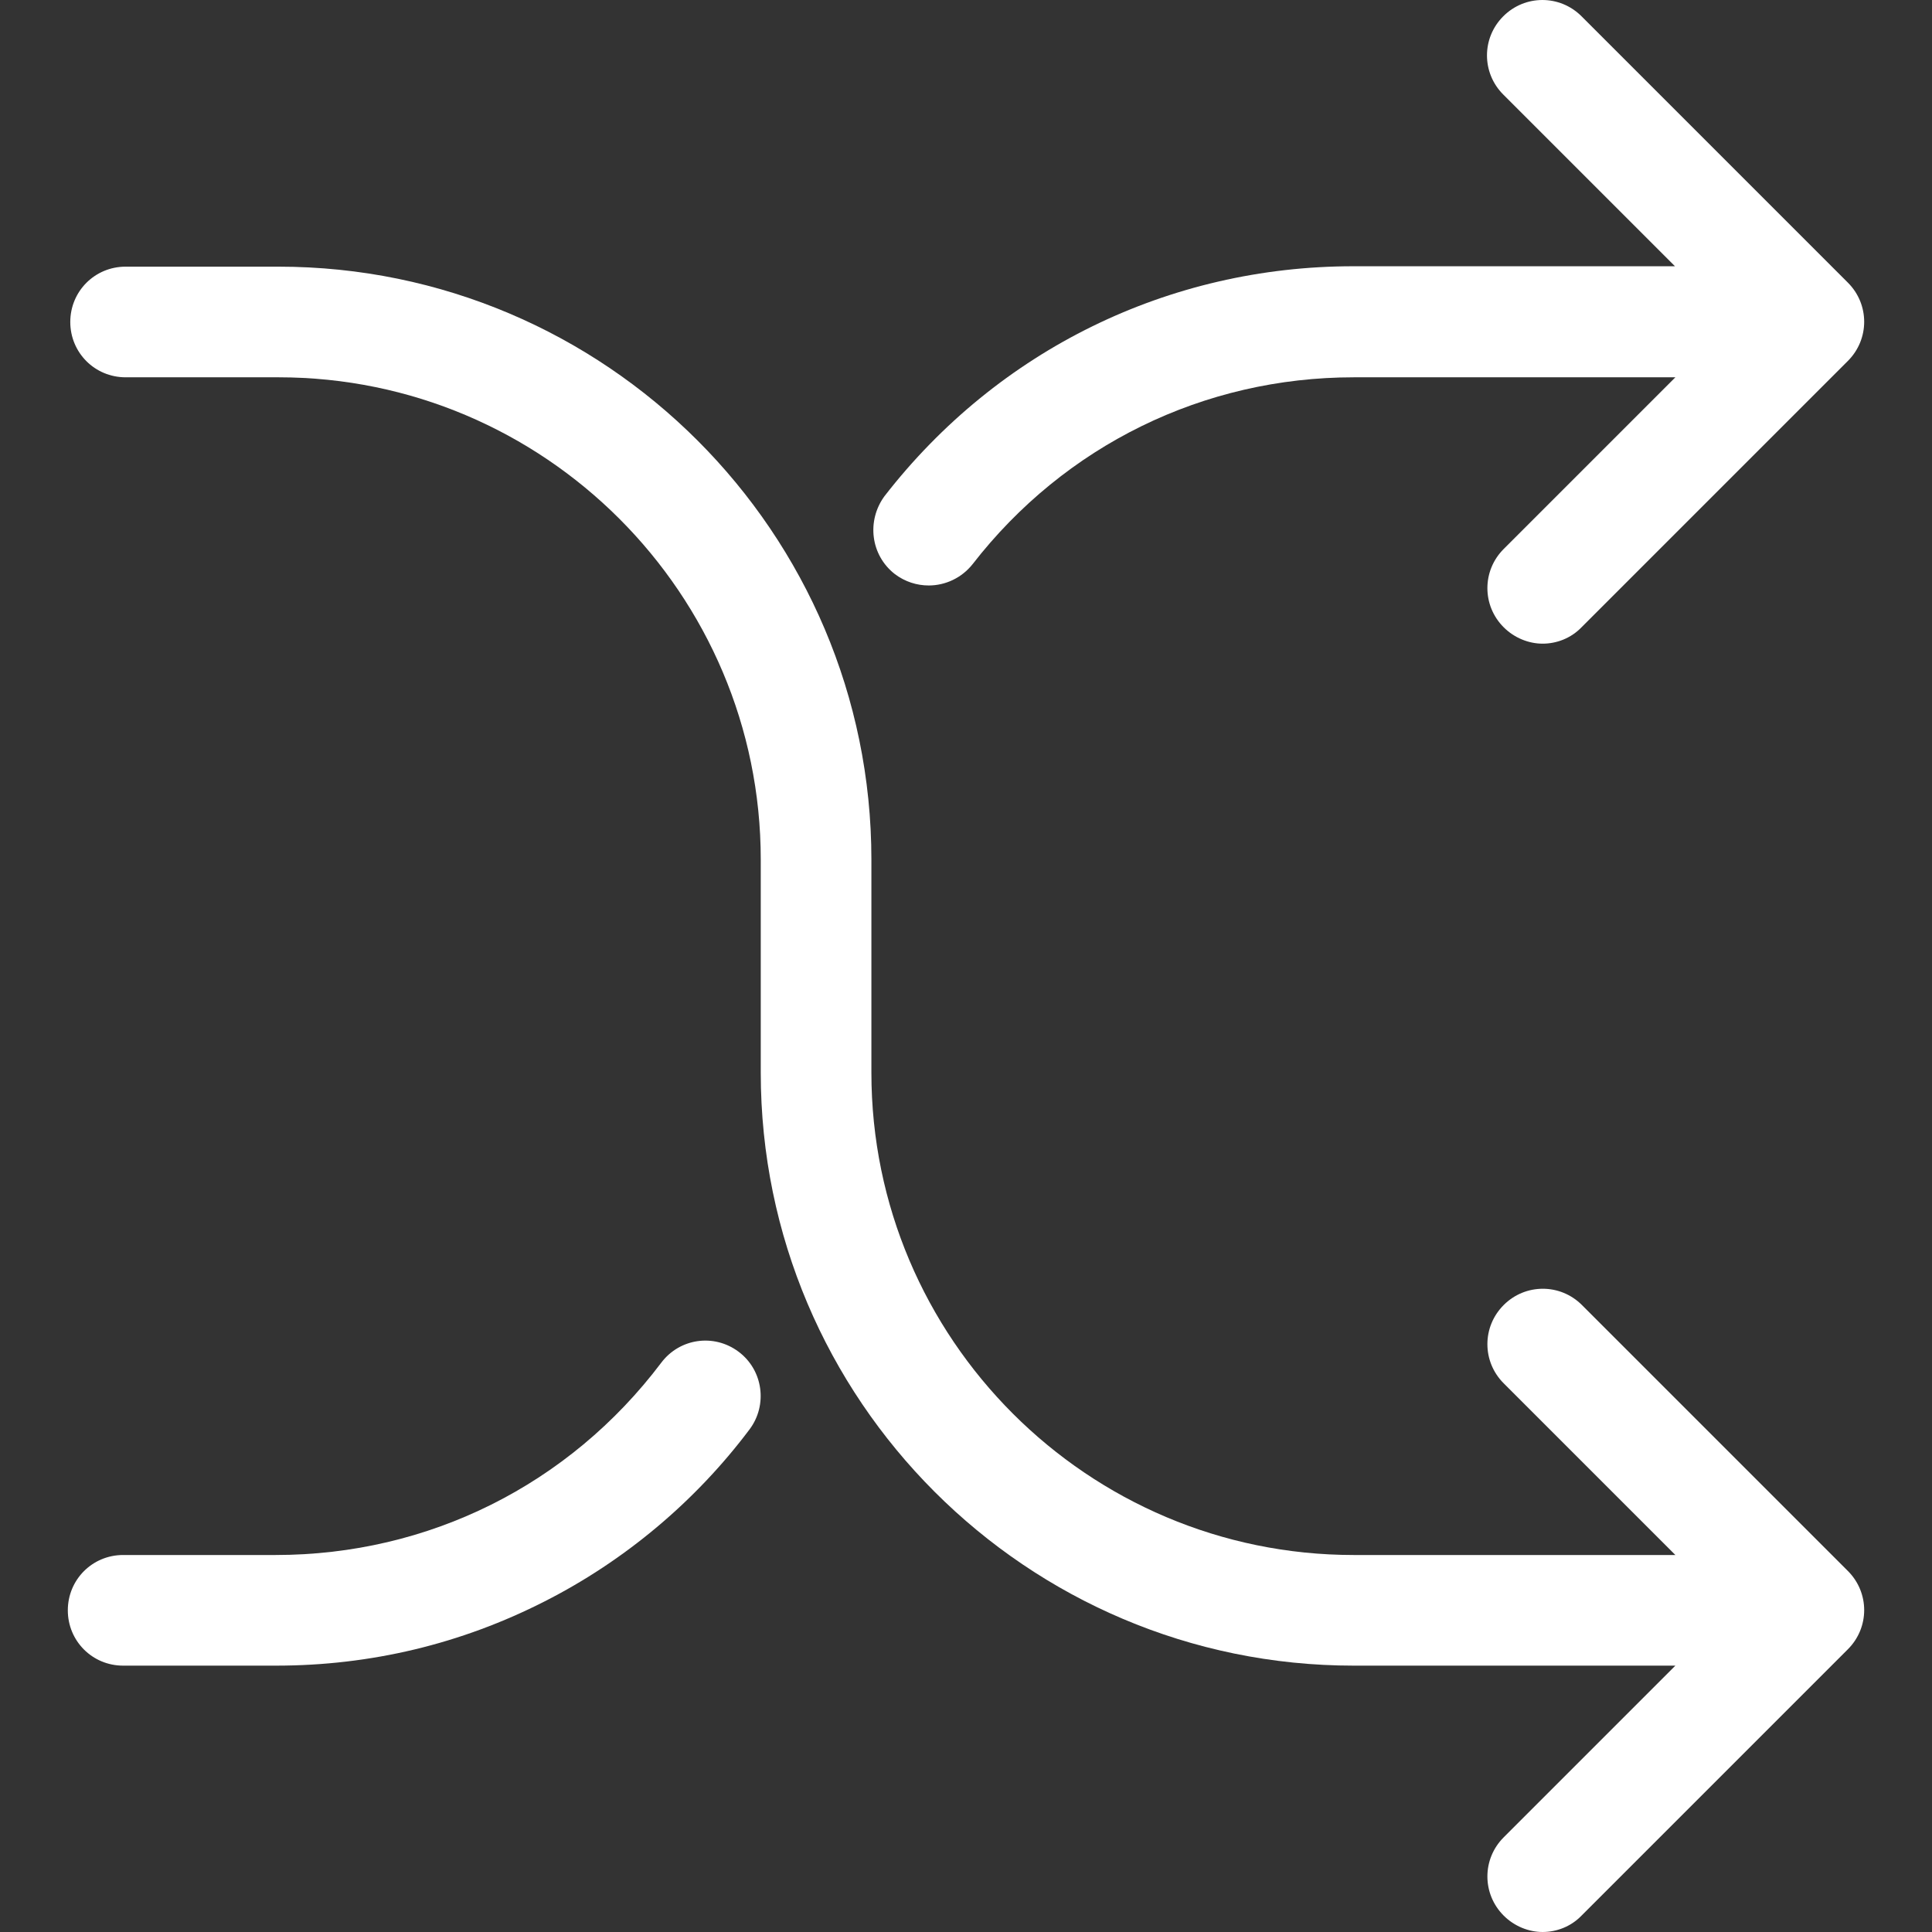 <?xml version="1.0" encoding="iso-8859-1"?>
<!-- Generator: Adobe Illustrator 19.1.0, SVG Export Plug-In . SVG Version: 6.00 Build 0)  -->
<svg version="1.1" id="Capa_1" xmlns="http://www.w3.org/2000/svg" xmlns:xlink="http://www.w3.org/1999/xlink" x="0px" y="0px"
	 viewBox="0 0 471.475 471.475" style="enable-background:new 0 0 471.475 471.475;" xml:space="preserve">
<rect x="0" y="0" width="471.475" height="471.475" fill="#333333" stroke="none"/>
<g>
	<g>
		<path fill="#fff" d="M180.25,329.875c-6-4.5-14.4-3.3-18.9,2.7c-22.5,29.8-56.8,46.9-94.1,46.9h-37.2c-7.5,0-13.5,6-13.5,13.5
			s6,13.5,13.5,13.5h37.3c23.1,0,45.2-5.3,65.6-15.7c19.5-9.9,36.8-24.4,50-42C187.35,342.875,186.25,334.375,180.25,329.875z"/>
		<path fill="#fff" d="M218.35,140.075c2.5,1.9,5.4,2.8,8.3,2.8c4,0,8-1.8,10.7-5.2c22.5-29,56.4-45.6,93-45.6h78.5l-41.9,41.9
			c-5.3,5.3-5.3,13.8,0,19.1c2.6,2.6,6.1,4,9.5,4s6.9-1.3,9.5-4l65-65c5.3-5.3,5.3-13.8,0-19.1l-65-65c-5.3-5.3-13.8-5.3-19.1,0
			c-5.3,5.3-5.3,13.8,0,19.1l41.9,41.9h-78.5c-45,0-86.7,20.4-114.4,56.1C211.45,127.075,212.45,135.475,218.35,140.075z"/>
		<path fill="#fff" d="M386.05,318.475c-5.3-5.3-13.8-5.3-19.1,0c-5.3,5.3-5.3,13.8,0,19.1l41.9,41.9h-78.5c-64.9,0-117.7-52.8-117.7-117.7v-52
			c0-79.8-64.9-144.7-144.7-144.7h-37.3c-7.5,0-13.5,6-13.5,13.5s6,13.5,13.5,13.5h37.3c64.9,0,117.7,52.8,117.7,117.7v52
			c0,79.8,64.9,144.7,144.7,144.7h78.5l-41.9,41.9c-5.3,5.3-5.3,13.8,0,19.1c2.6,2.6,6.1,4,9.5,4s6.9-1.3,9.5-4l65-65
			c5.3-5.3,5.3-13.8,0-19.1L386.05,318.475z"/>
	</g>
</g>
<g>
</g>
<g>
</g>
<g>
</g>
<g>
</g>
<g>
</g>
<g>
</g>
<g>
</g>
<g>
</g>
<g>
</g>
<g>
</g>
<g>
</g>
<g>
</g>
<g>
</g>
<g>
</g>
<g>
</g>
</svg>
